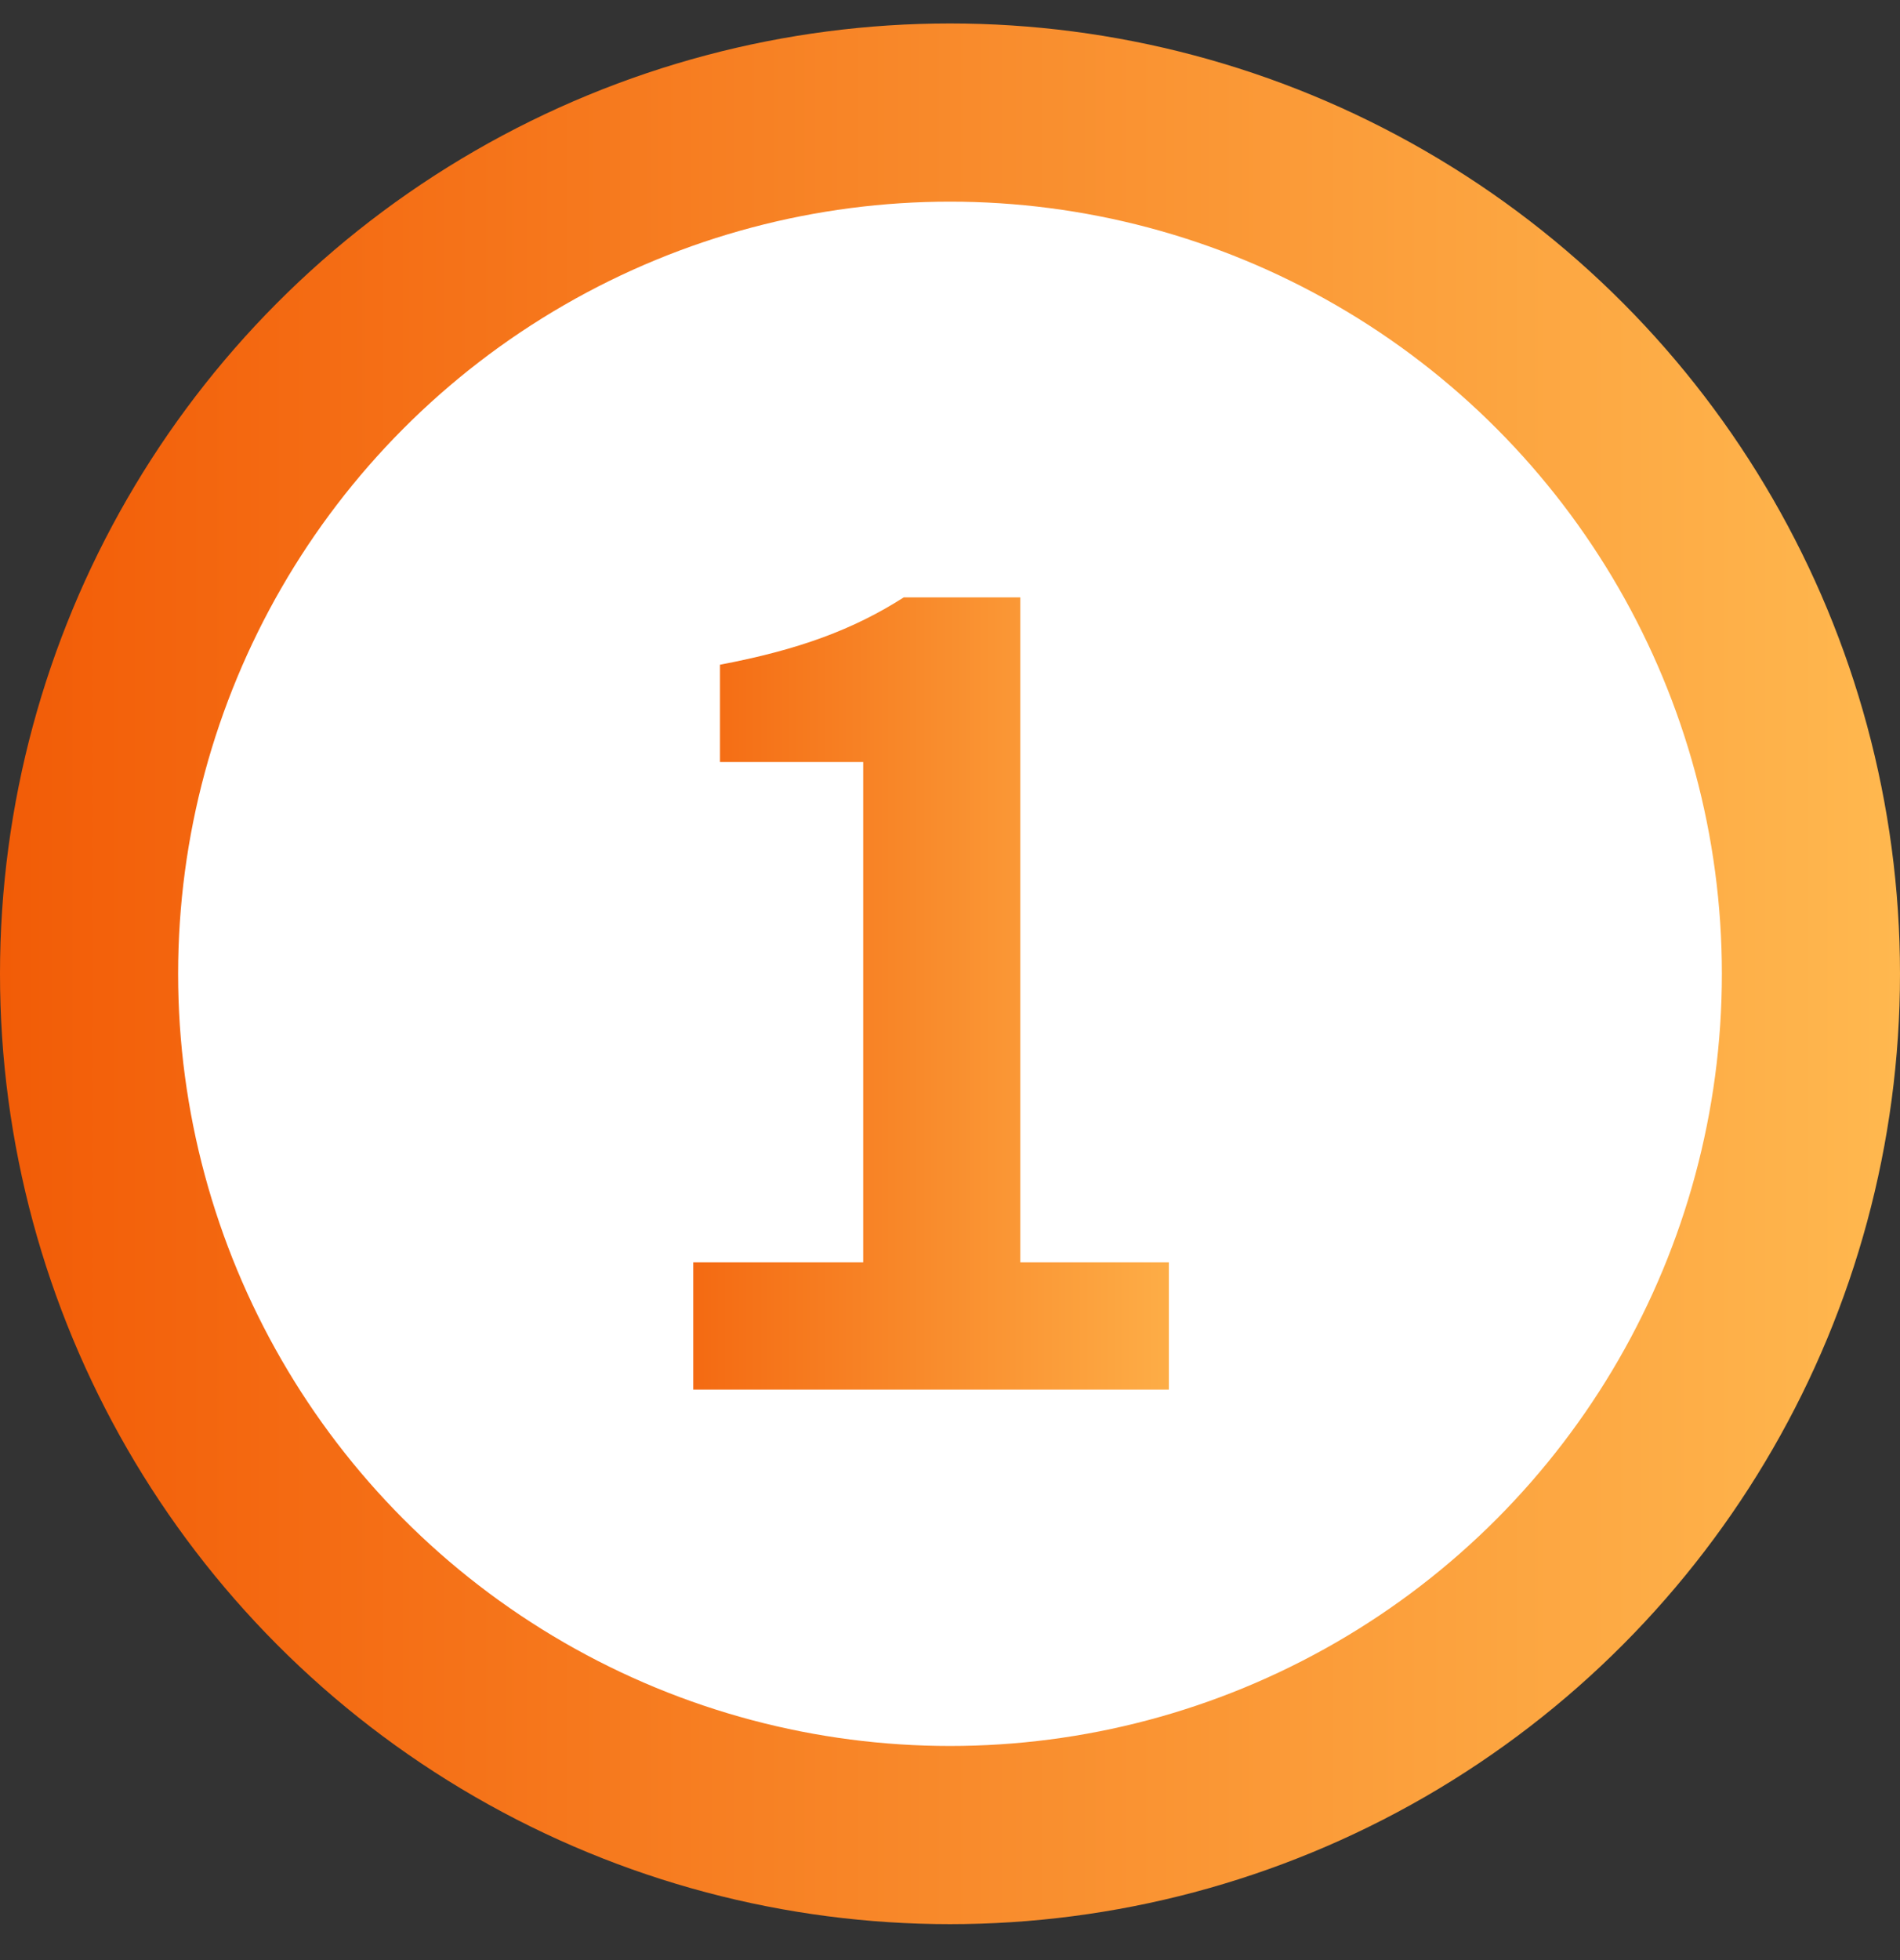 <svg width="32" height="33" viewBox="0 0 32 33" fill="none" xmlns="http://www.w3.org/2000/svg">
<rect x="0" y="0" width="32" height="33" fill="#333333" stroke="none"/>
<circle cx="16" cy="16.395" r="14.5" fill="white" stroke="url(#paint0_linear_584_31378)" stroke-width="3"/>
<path d="M11.676 23.395V21.253H14.538V12.829H12.126V11.191C13.458 10.939 14.376 10.597 15.222 10.057H17.184V21.253H19.686V23.395H11.676Z" fill="url(#paint1_linear_584_31378)"/>
<defs>
<linearGradient id="paint0_linear_584_31378" x1="0" y1="16.395" x2="32" y2="16.395" gradientUnits="userSpaceOnUse">
<stop stop-color="#F25C07"/>
<stop offset="1" stop-color="#FFB84F"/>
</linearGradient>
<linearGradient id="paint1_linear_584_31378" x1="10" y1="15.895" x2="21" y2="15.895" gradientUnits="userSpaceOnUse">
<stop stop-color="#F25C07"/>
<stop offset="1" stop-color="#FFB84F"/>
</linearGradient>
</defs>
</svg>
